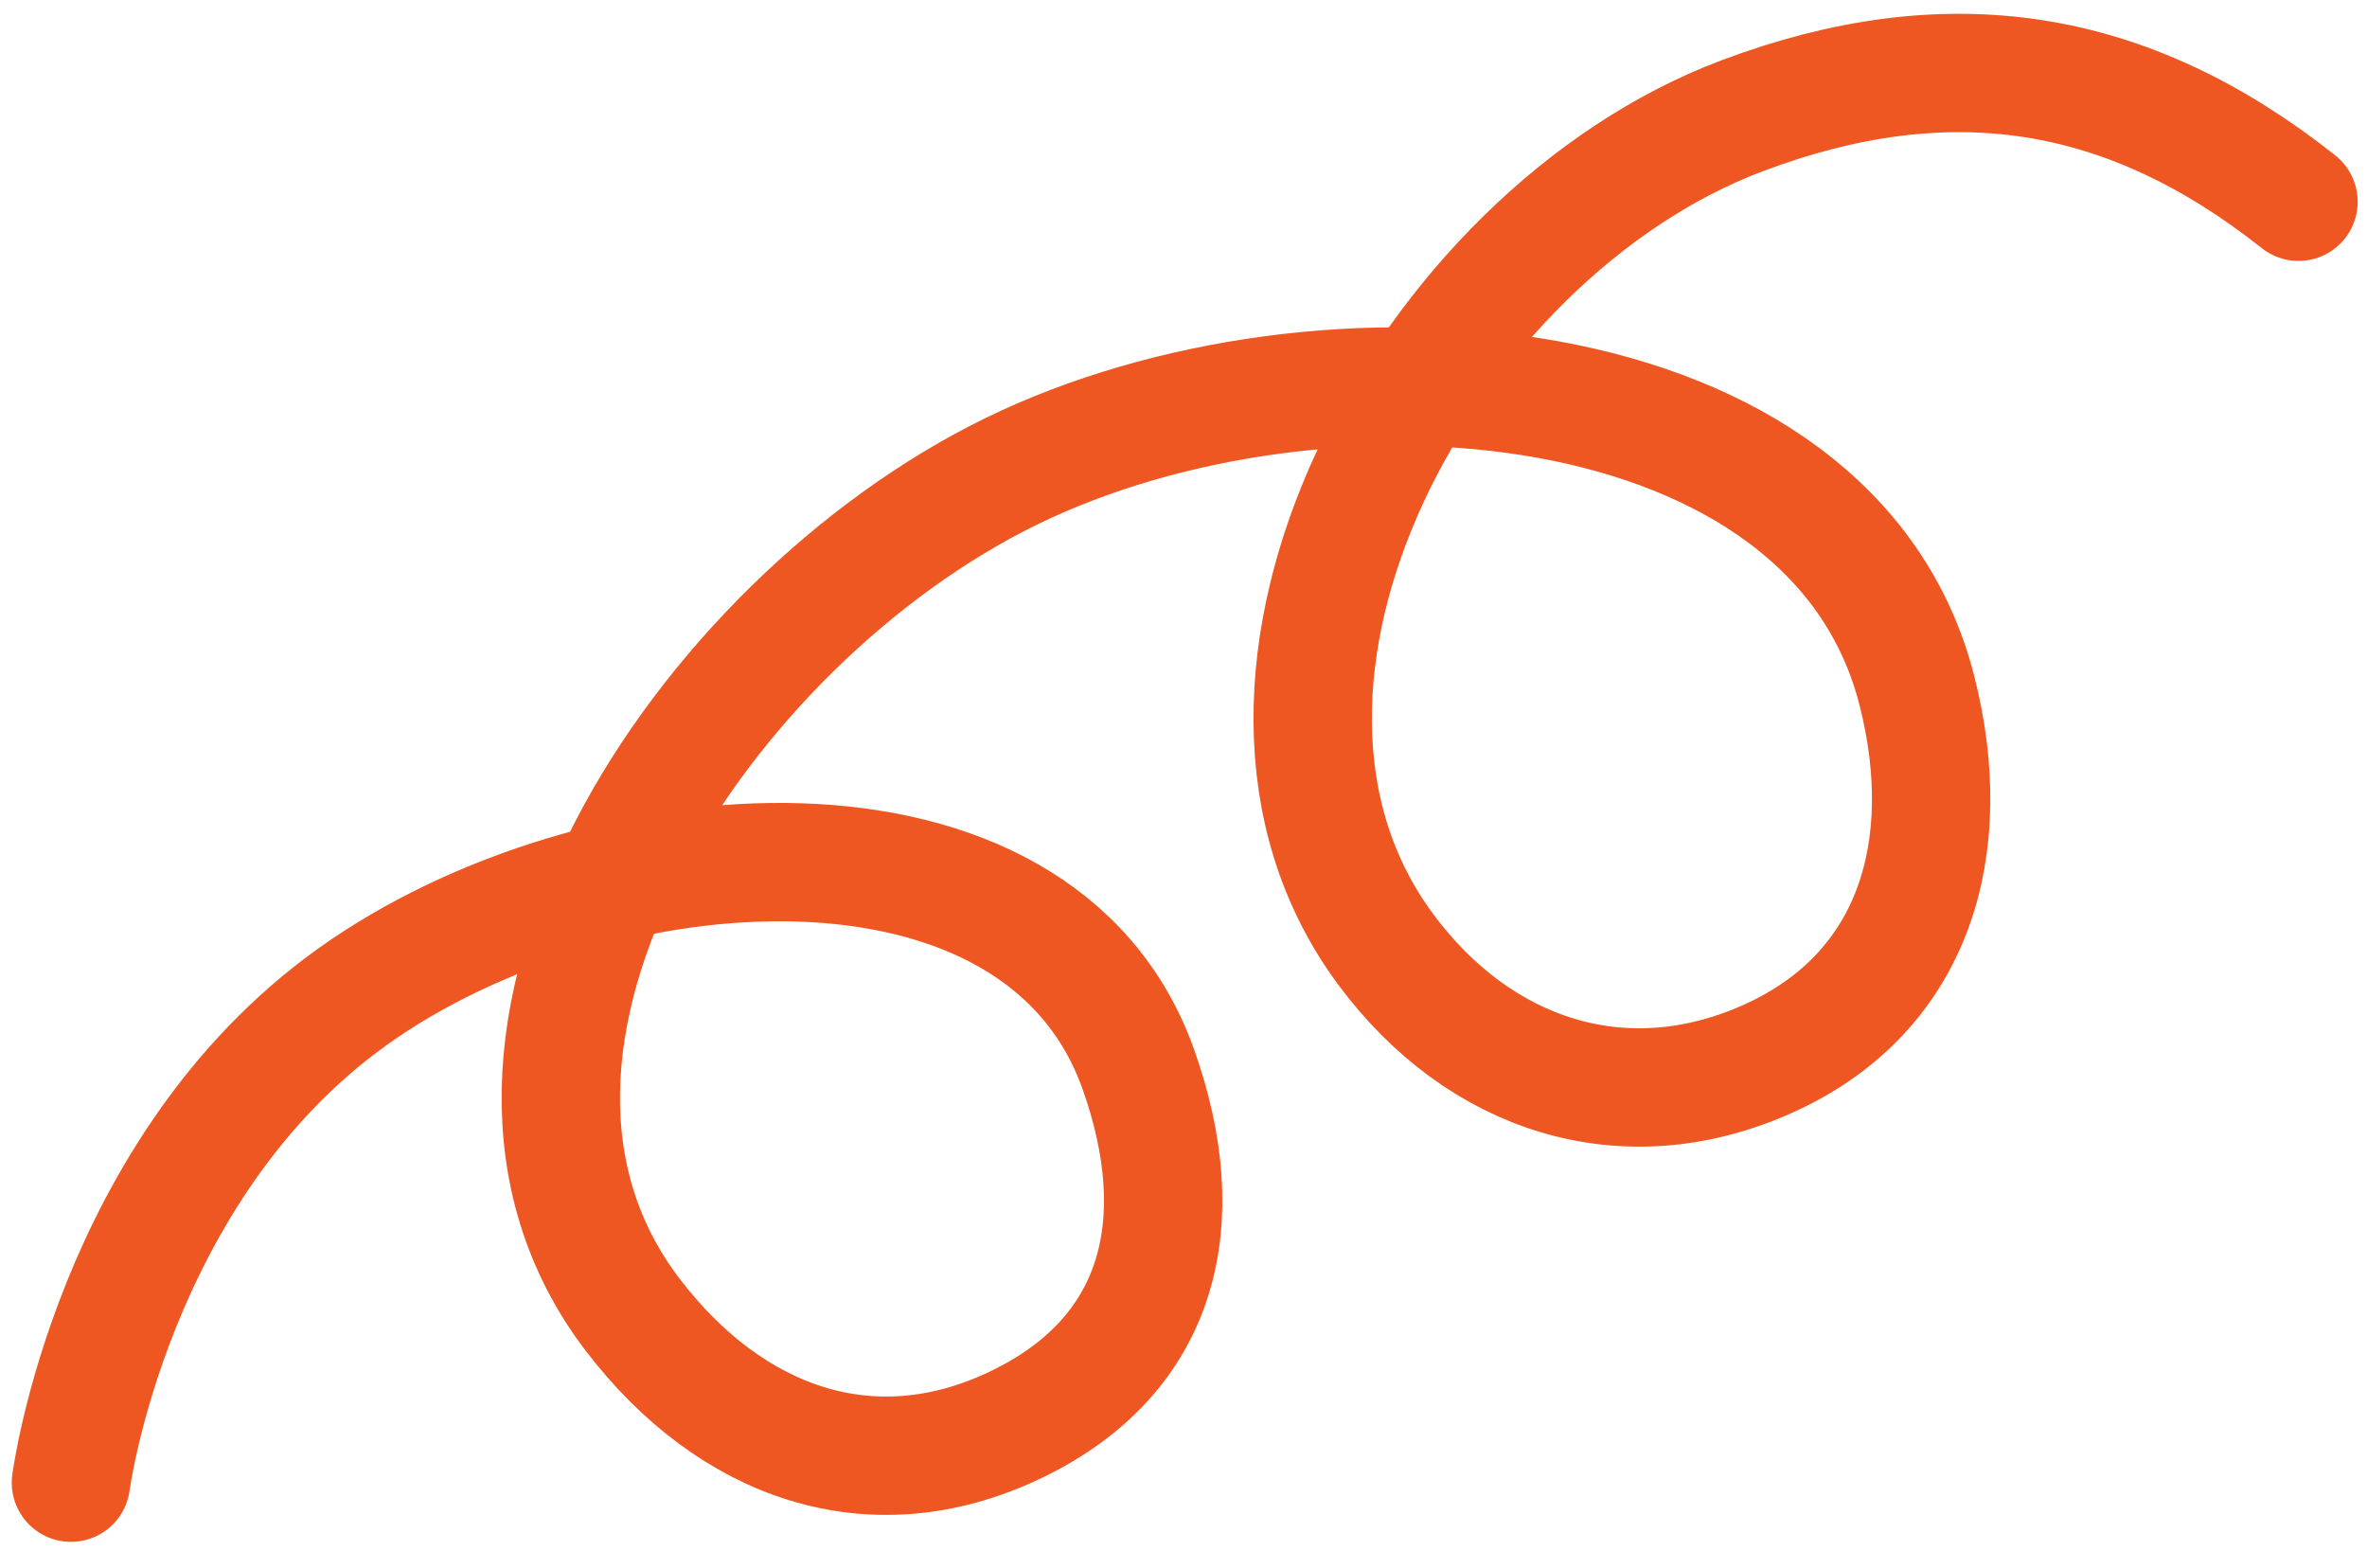 <svg xmlns="http://www.w3.org/2000/svg" width="80" height="53" viewBox="0 0 80 53" fill="none"><path d="M2.397 50.108C2.397 50.108 3.79 39.503 11.904 33.693C20.151 27.787 35.112 26.656 38.477 36.148C40.288 41.254 39.263 45.78 34.344 48.145C29.441 50.501 24.686 48.742 21.4 44.456C14.366 35.28 23.709 21.046 34.172 15.932C44.656 10.808 61.94 12.118 64.789 23.347C66.122 28.599 64.751 33.527 59.776 35.772C54.9 37.972 49.995 36.35 46.833 32.083C40.087 22.979 48.191 7.94 58.871 3.916C65.845 1.289 71.878 2.219 77.685 6.818" stroke="#EE5622" stroke-width="4" stroke-linecap="round"></path></svg>